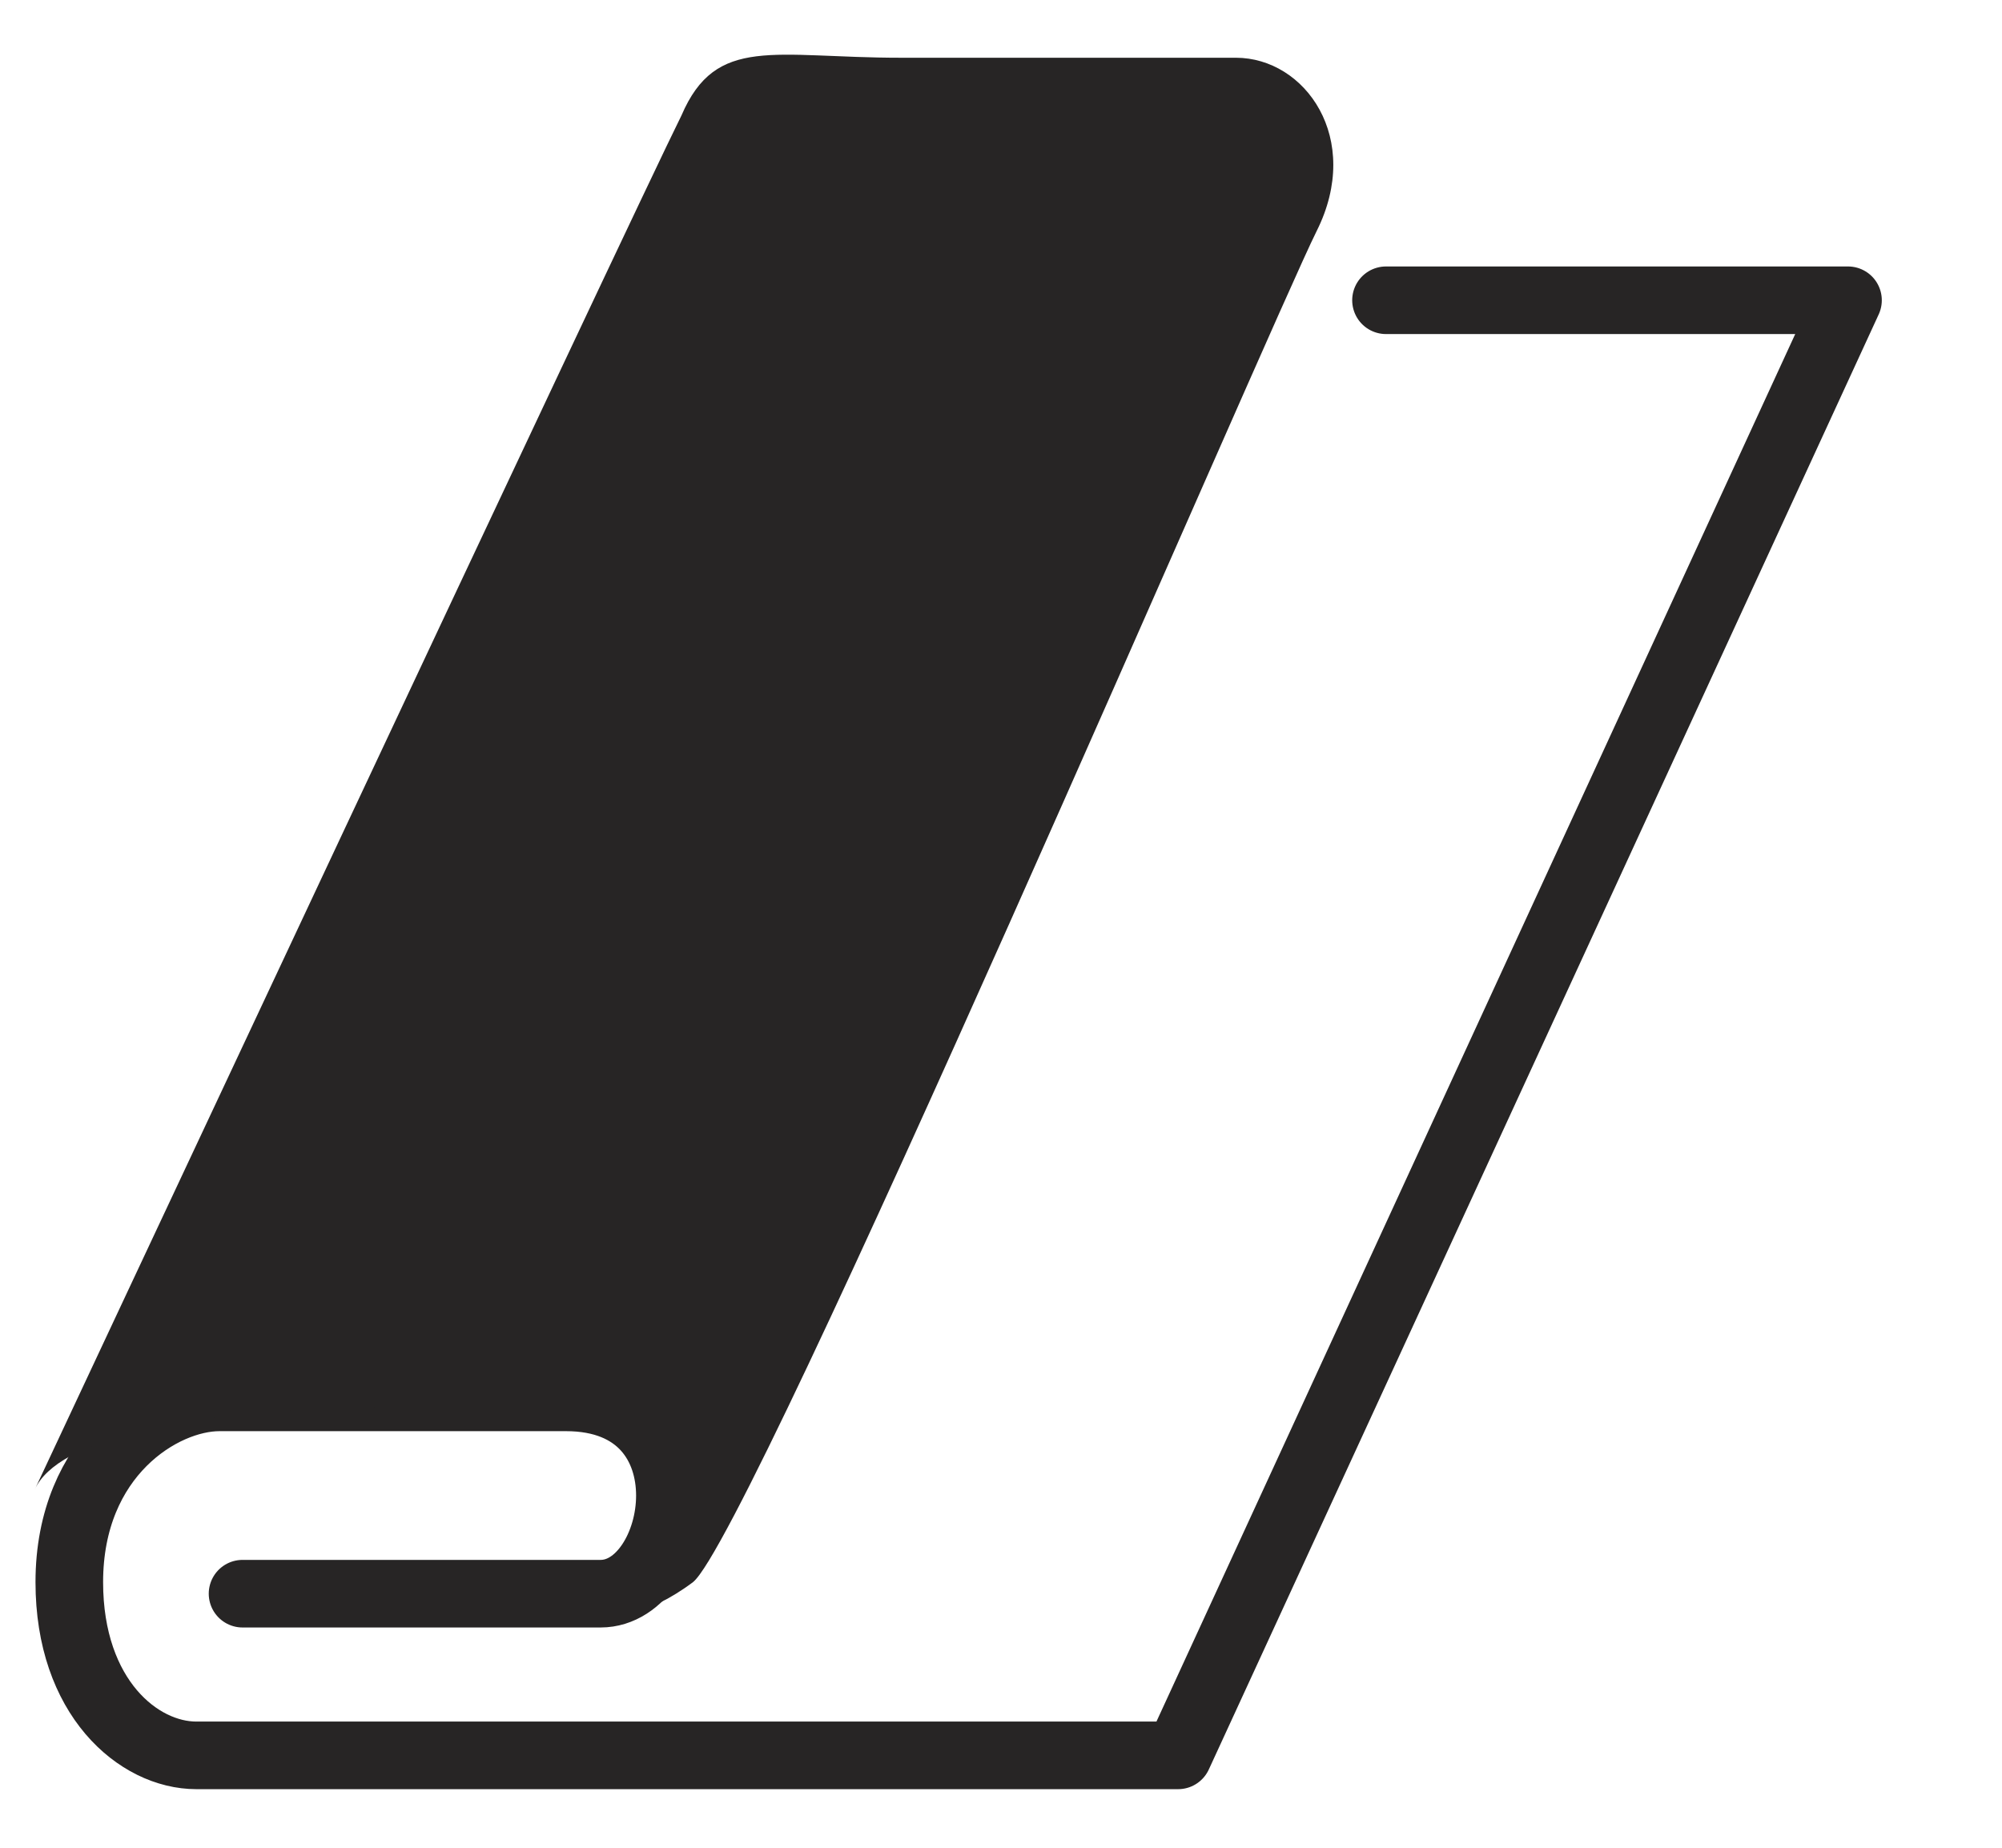 <svg width="26" height="24" viewBox="0 0 26 24" fill="none" xmlns="http://www.w3.org/2000/svg"><path d="M3.15 20.7H7.8c1.05 0 1.5-2.55-.45-2.55h-4.5c-.75 0-1.95.75-1.95 2.4 0 1.5.9 2.25 1.65 2.25H15.3L24 3.9h-6" stroke="#272525" stroke-width=".878" stroke-miterlimit="10" stroke-linecap="round" stroke-linejoin="round"/><path d="M.45 19.35S8.25 2.7 8.85 1.5C9.3.45 10.05.75 11.7.75h4.35c.9 0 1.65 1.05 1.05 2.25-.6 1.2-7.35 16.95-8.1 17.55-.6.45-1.05.45-1.05.45s1.5-2.1.45-2.4c-1.2-.45-7.35-.6-7.95.75z" fill="#272525"/></svg>
